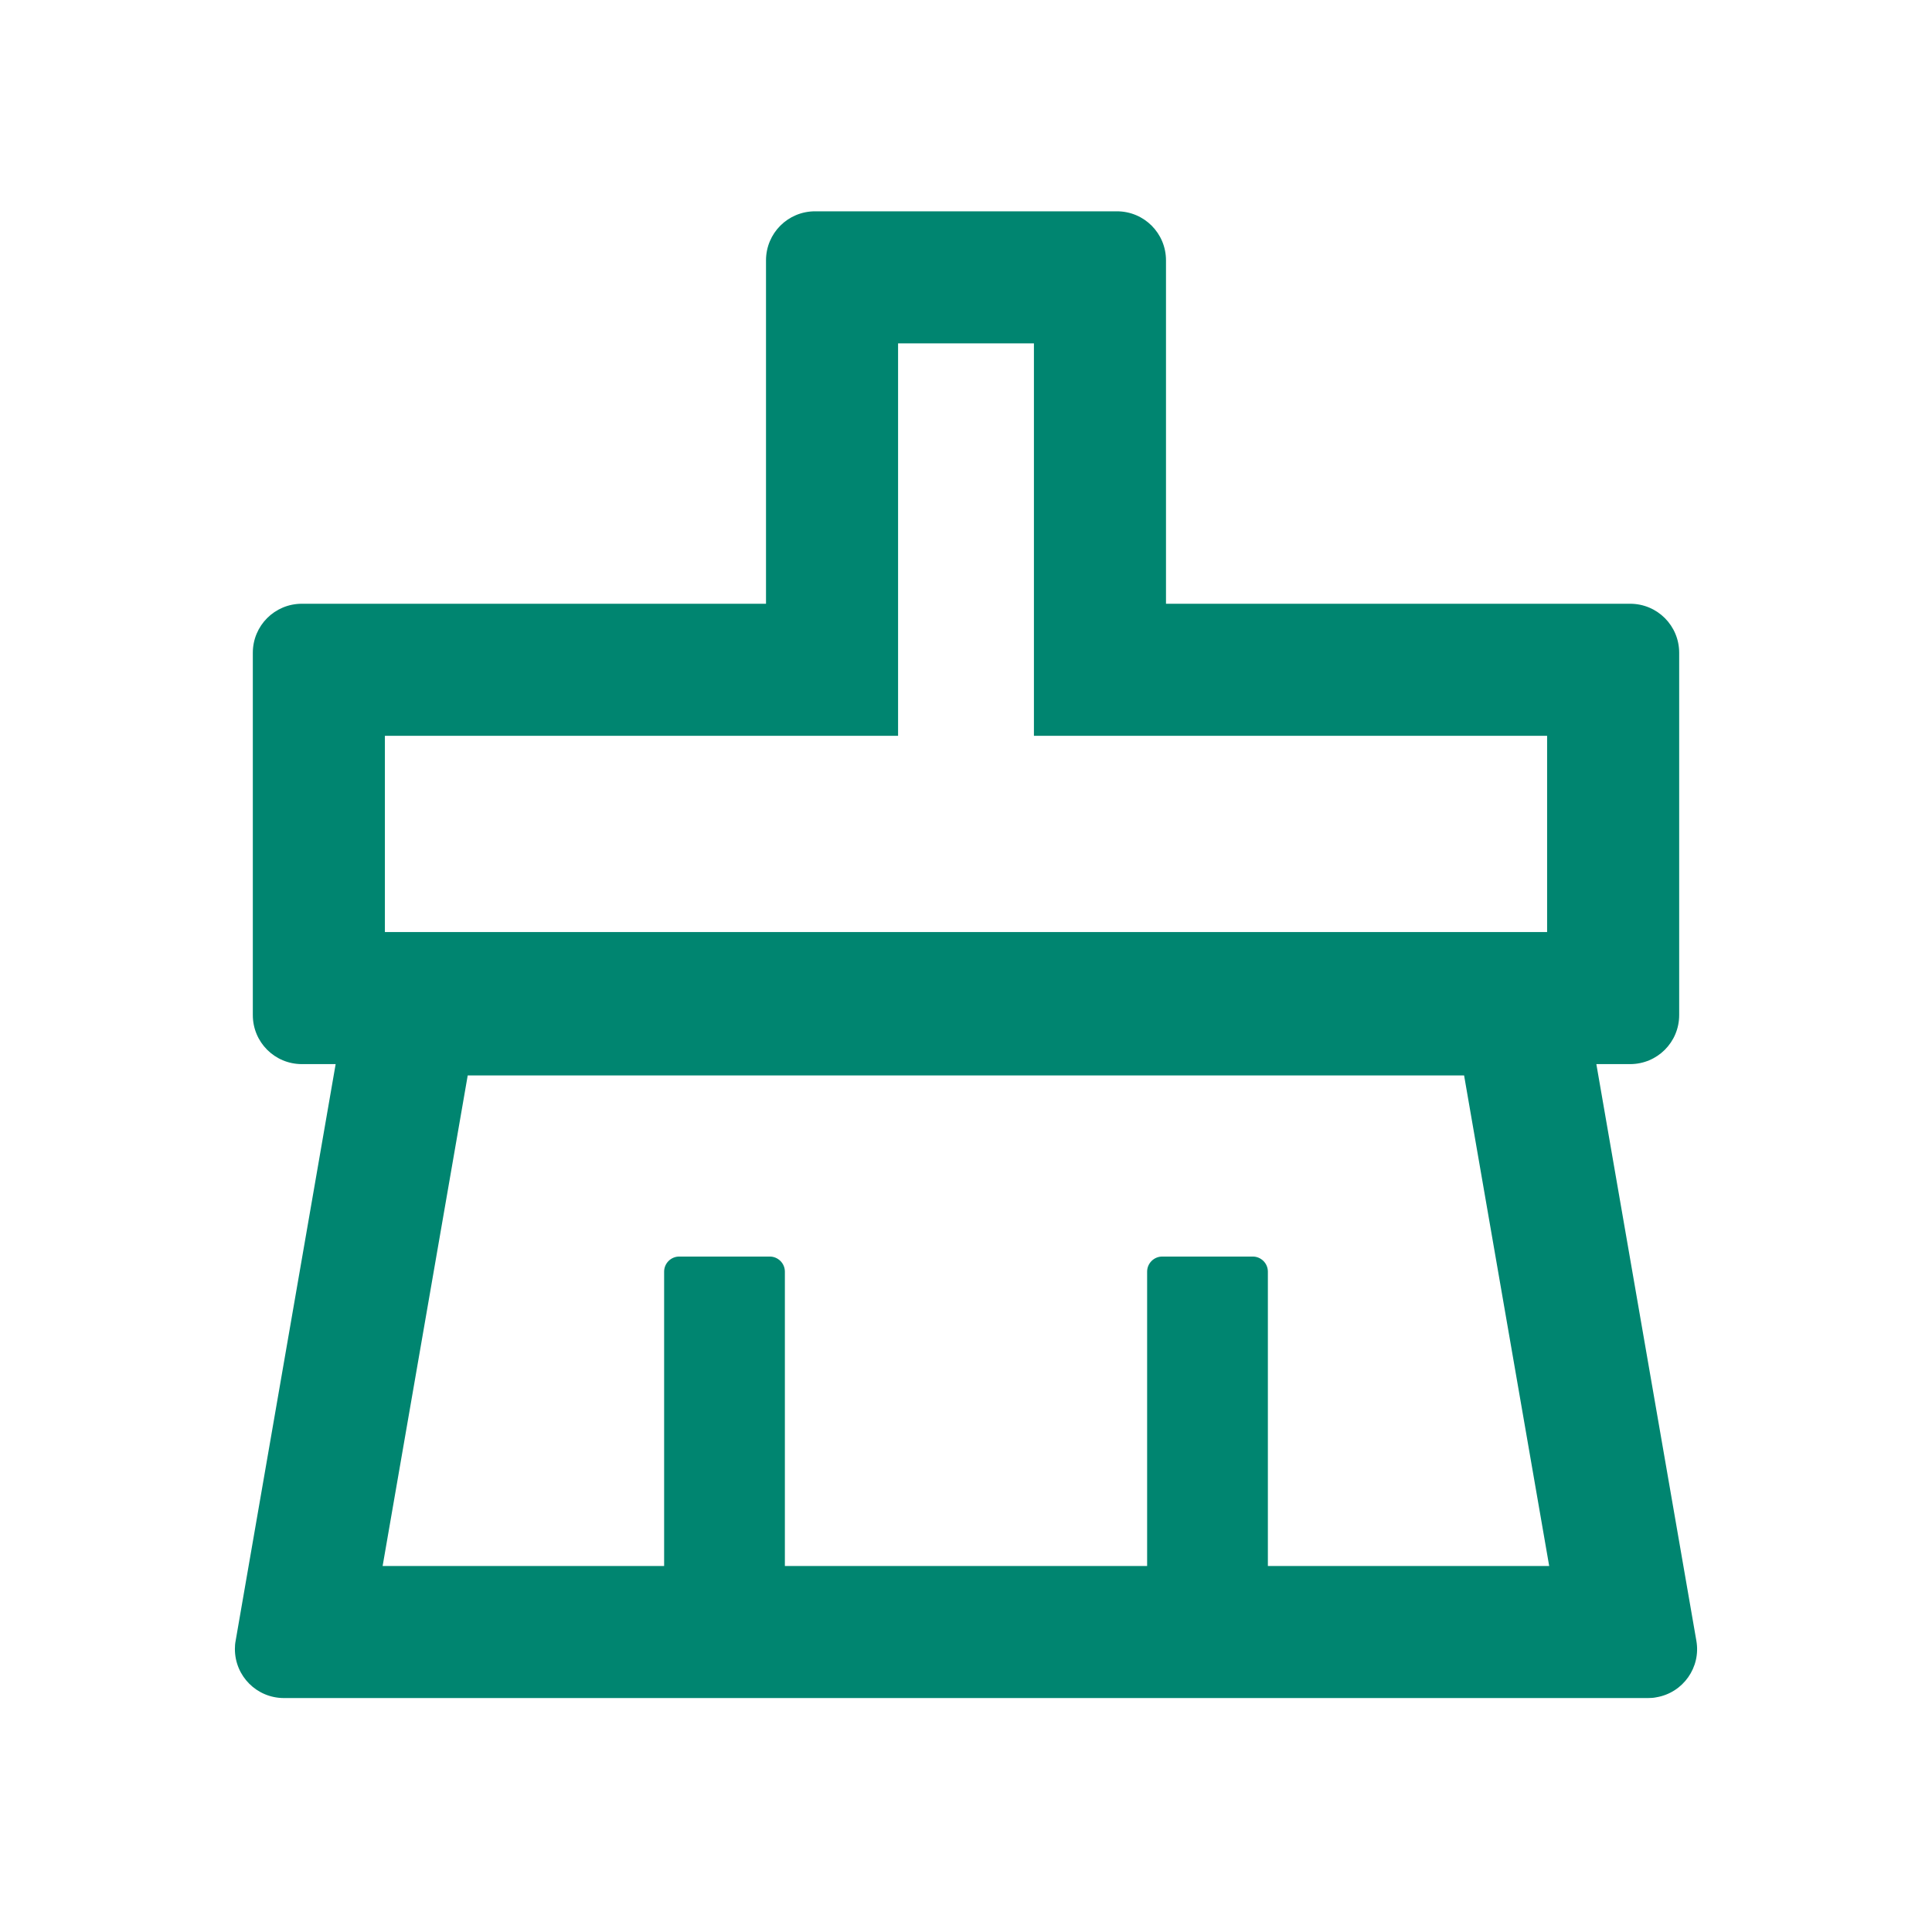 <!DOCTYPE svg PUBLIC "-//W3C//DTD SVG 1.1//EN" "http://www.w3.org/Graphics/SVG/1.1/DTD/svg11.dtd">
<!-- Uploaded to: SVG Repo, www.svgrepo.com, Transformed by: SVG Repo Mixer Tools -->
<svg fill="#008570" width="800px" height="800px" viewBox="0 0 1024 1024" t="1569683368540" class="icon" version="1.1" xmlns="http://www.w3.org/2000/svg" p-id="9723" xmlns:xlink="http://www.w3.org/1999/xlink">
<g id="SVGRepo_bgCarrier" stroke-width="0"/>
<g id="SVGRepo_tracerCarrier" stroke-linecap="round" stroke-linejoin="round"/>
<g id="SVGRepo_iconCarrier">
<defs>
<style type="text/css"/>
</defs>
<path d="M899.1 869.6l-53-305.6H864c14.4 0 26-11.6 26-26V346c0-14.4-11.6-26-26-26H618V138c0-14.4-11.6-26-26-26H432c-14.4 0-26 11.6-26 26v182H160c-14.4 0-26 11.6-26 26v192c0 14.4 11.6 26 26 26h17.9l-53 305.6c-0.3 1.5-0.4 3-0.4 4.4 0 14.4 11.6 26 26 26h723c1.5 0 3-0.1 4.4-0.4 14.2-2.4 23.7-15.9 21.2-30zM204 390h272V182h72v208h272v104H204V390z m468 440V674c0-4.4-3.6-8-8-8h-48c-4.4 0-8 3.6-8 8v156H416V674c0-4.4-3.6-8-8-8h-48c-4.4 0-8 3.6-8 8v156H202.8l45.1-260H776l45.1 260H672z" p-id="9724"/>
</g>
</svg>